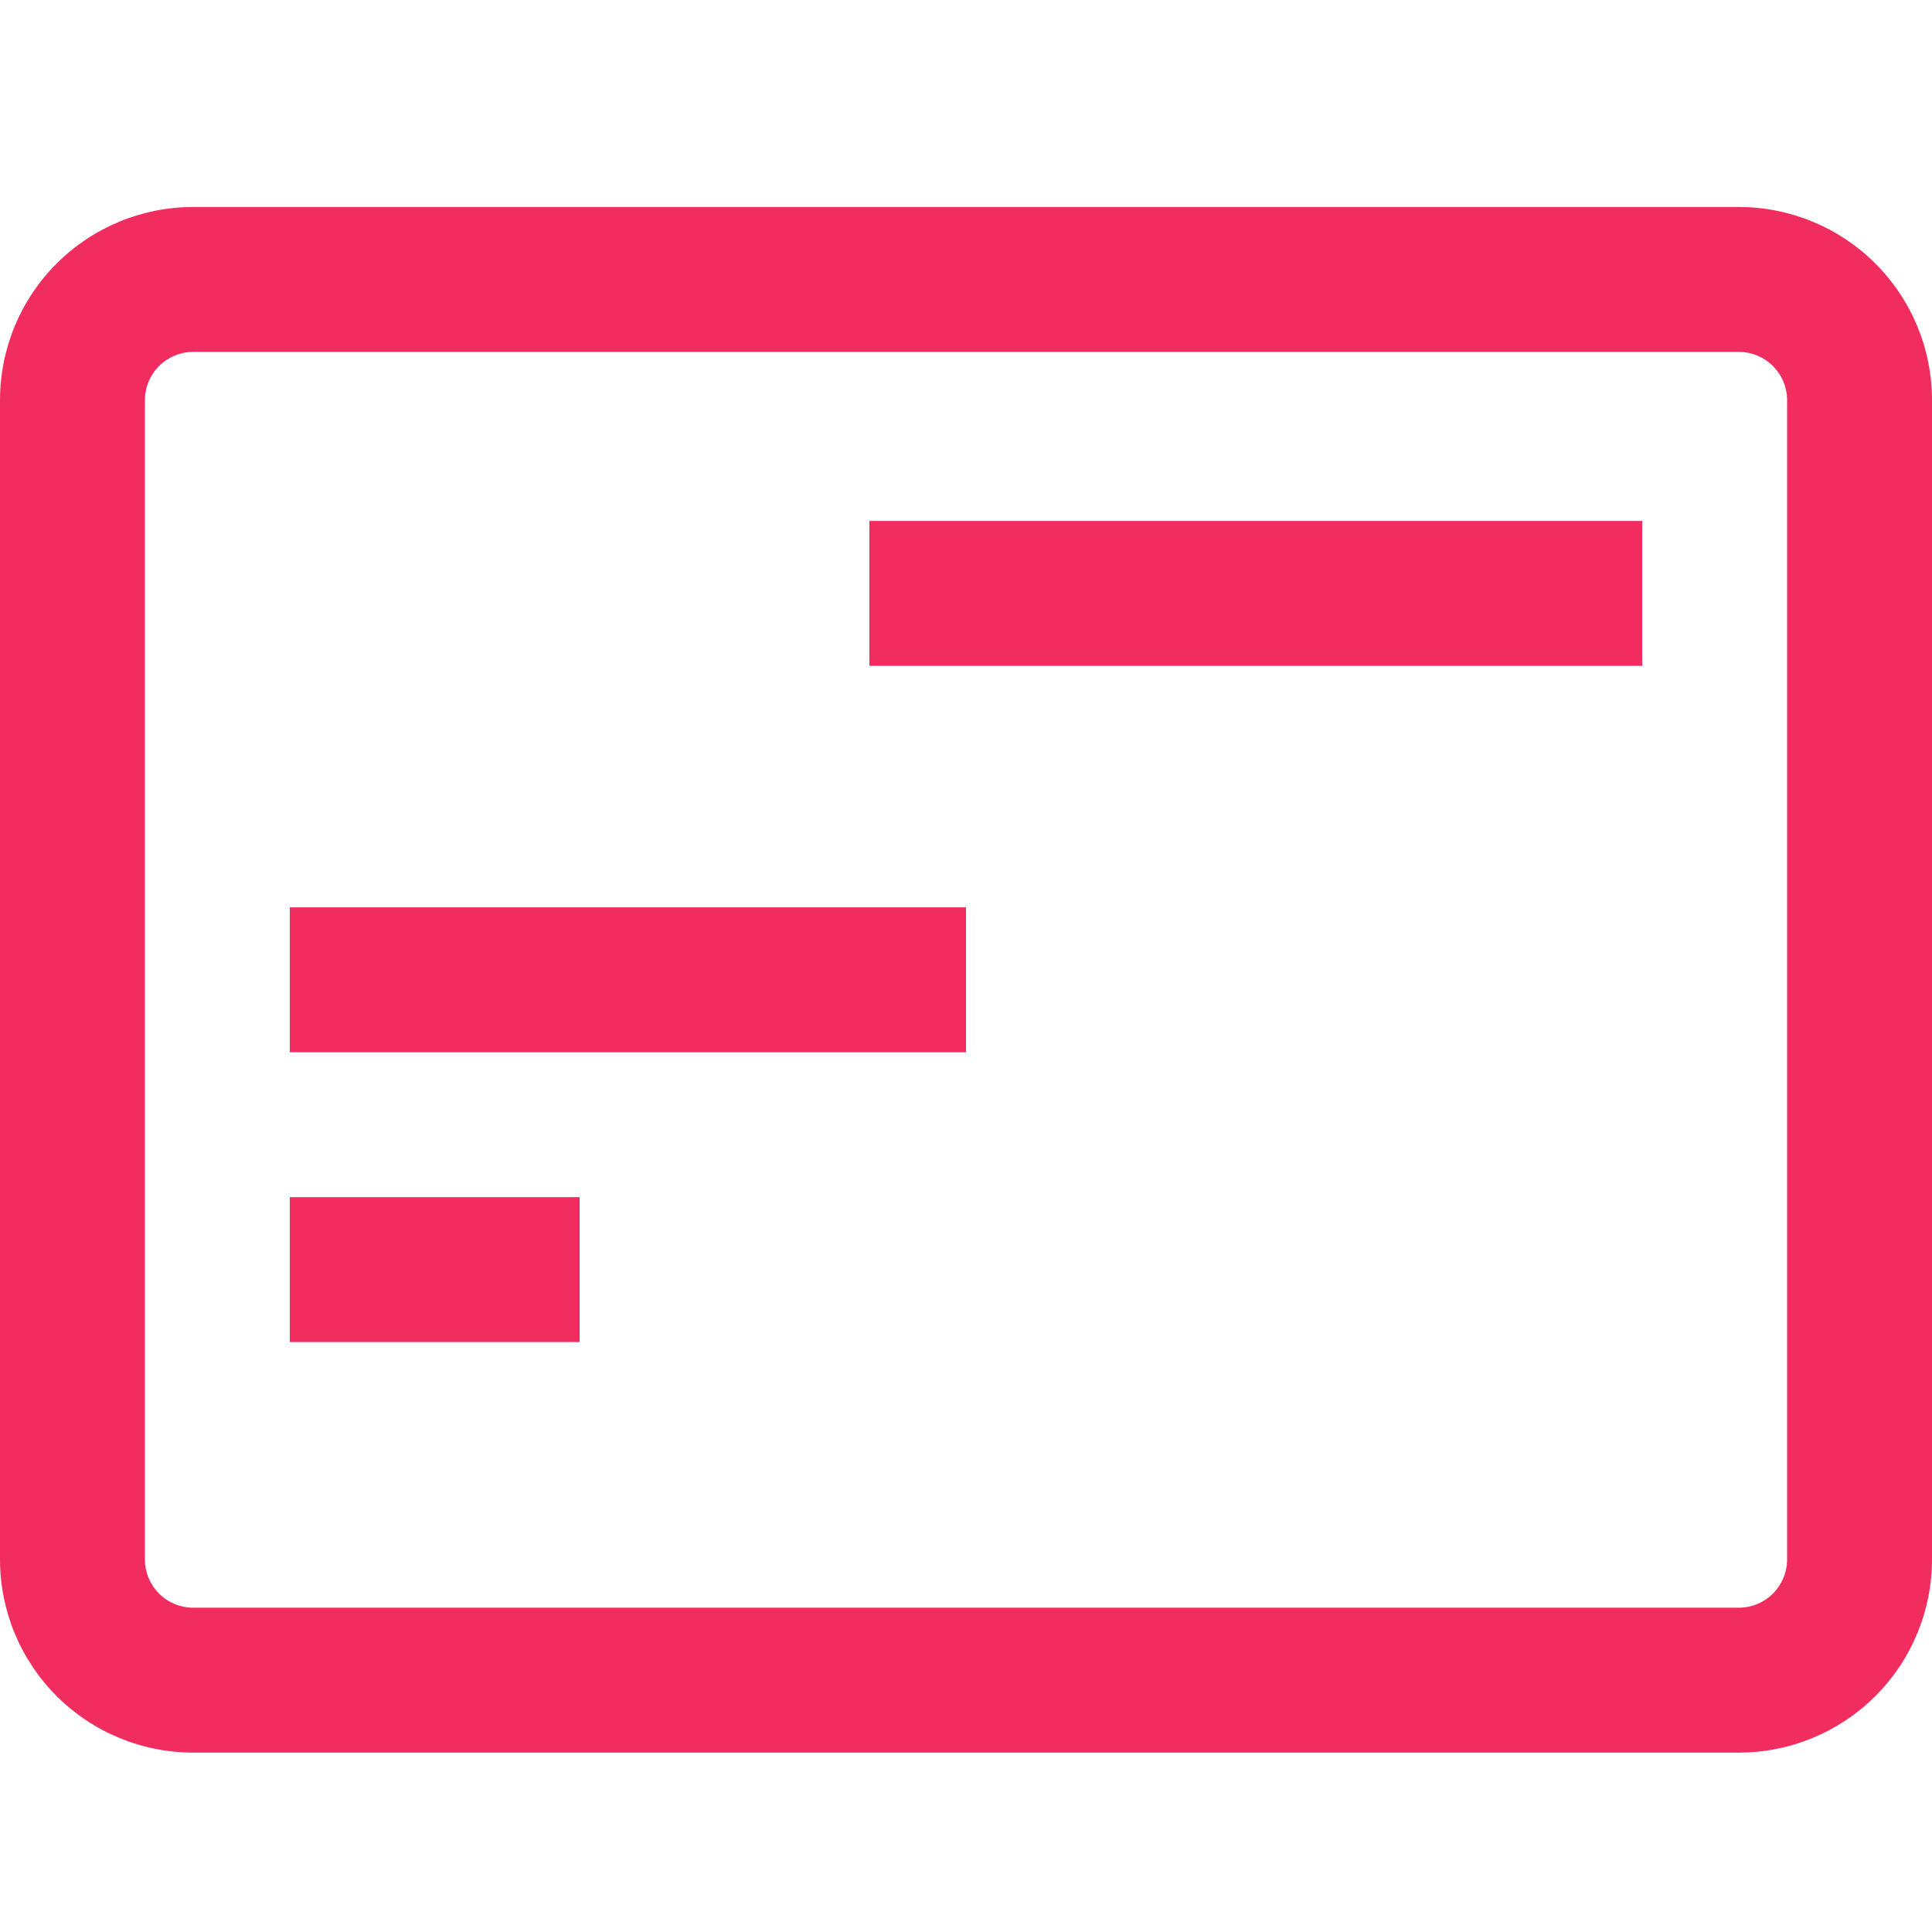 <?xml version="1.0" encoding="UTF-8"?>
<svg width="28px" height="28px" viewBox="0 0 28 28" version="1.1" xmlns="http://www.w3.org/2000/svg" xmlns:xlink="http://www.w3.org/1999/xlink">
    <title>icon-earth备份</title>
    <g id="New" stroke="none" stroke-width="1" fill="none" fill-rule="evenodd">
        <g id="Product-ZHost" transform="translate(-1010, -969)">
            <g id="编组-34" transform="translate(0, 674)">
                <g id="icon-earth备份" transform="translate(1010, 295)">
                    <rect id="矩形" x="0" y="0" width="28" height="28"></rect>
                    <g id="icon-postcard" transform="translate(0, 3)" fill="#F02D5E" fill-rule="nonzero">
                        <path d="M23.8,4.55 L12.6,4.55 L12.6,6.65 L23.8,6.65 L23.8,4.55 Z M4.2,10.15 L14,10.15 L14,12.25 L4.2,12.25 L4.2,10.15 Z M8.4,14.35 L4.2,14.35 L4.2,16.45 L8.4,16.45 L8.4,14.35 L8.4,14.35 Z" id="形状"></path>
                        <path d="M0,2.8 C0,2.057 0.295,1.345 0.82,0.82 C1.345,0.295 2.057,0 2.8,0 L25.2,0 C25.943,0 26.655,0.295 27.18,0.82 C27.705,1.345 28,2.057 28,2.8 L28,19.6 C28,20.343 27.705,21.055 27.18,21.58 C26.655,22.105 25.943,22.4 25.2,22.4 L2.8,22.4 C2.057,22.4 1.345,22.105 0.82,21.58 C0.295,21.055 0,20.343 0,19.6 L0,2.8 Z M2.8,2.1 C2.614,2.1 2.436,2.174 2.305,2.305 C2.174,2.436 2.1,2.614 2.1,2.8 L2.1,19.6 C2.1,19.786 2.174,19.964 2.305,20.095 C2.436,20.226 2.614,20.3 2.8,20.3 L25.2,20.3 C25.386,20.3 25.564,20.226 25.695,20.095 C25.826,19.964 25.9,19.786 25.9,19.6 L25.9,2.8 C25.9,2.614 25.826,2.436 25.695,2.305 C25.564,2.174 25.386,2.1 25.2,2.1 L2.8,2.1 Z" id="形状"></path>
                    </g>
                </g>
            </g>
        </g>
    </g>
</svg>